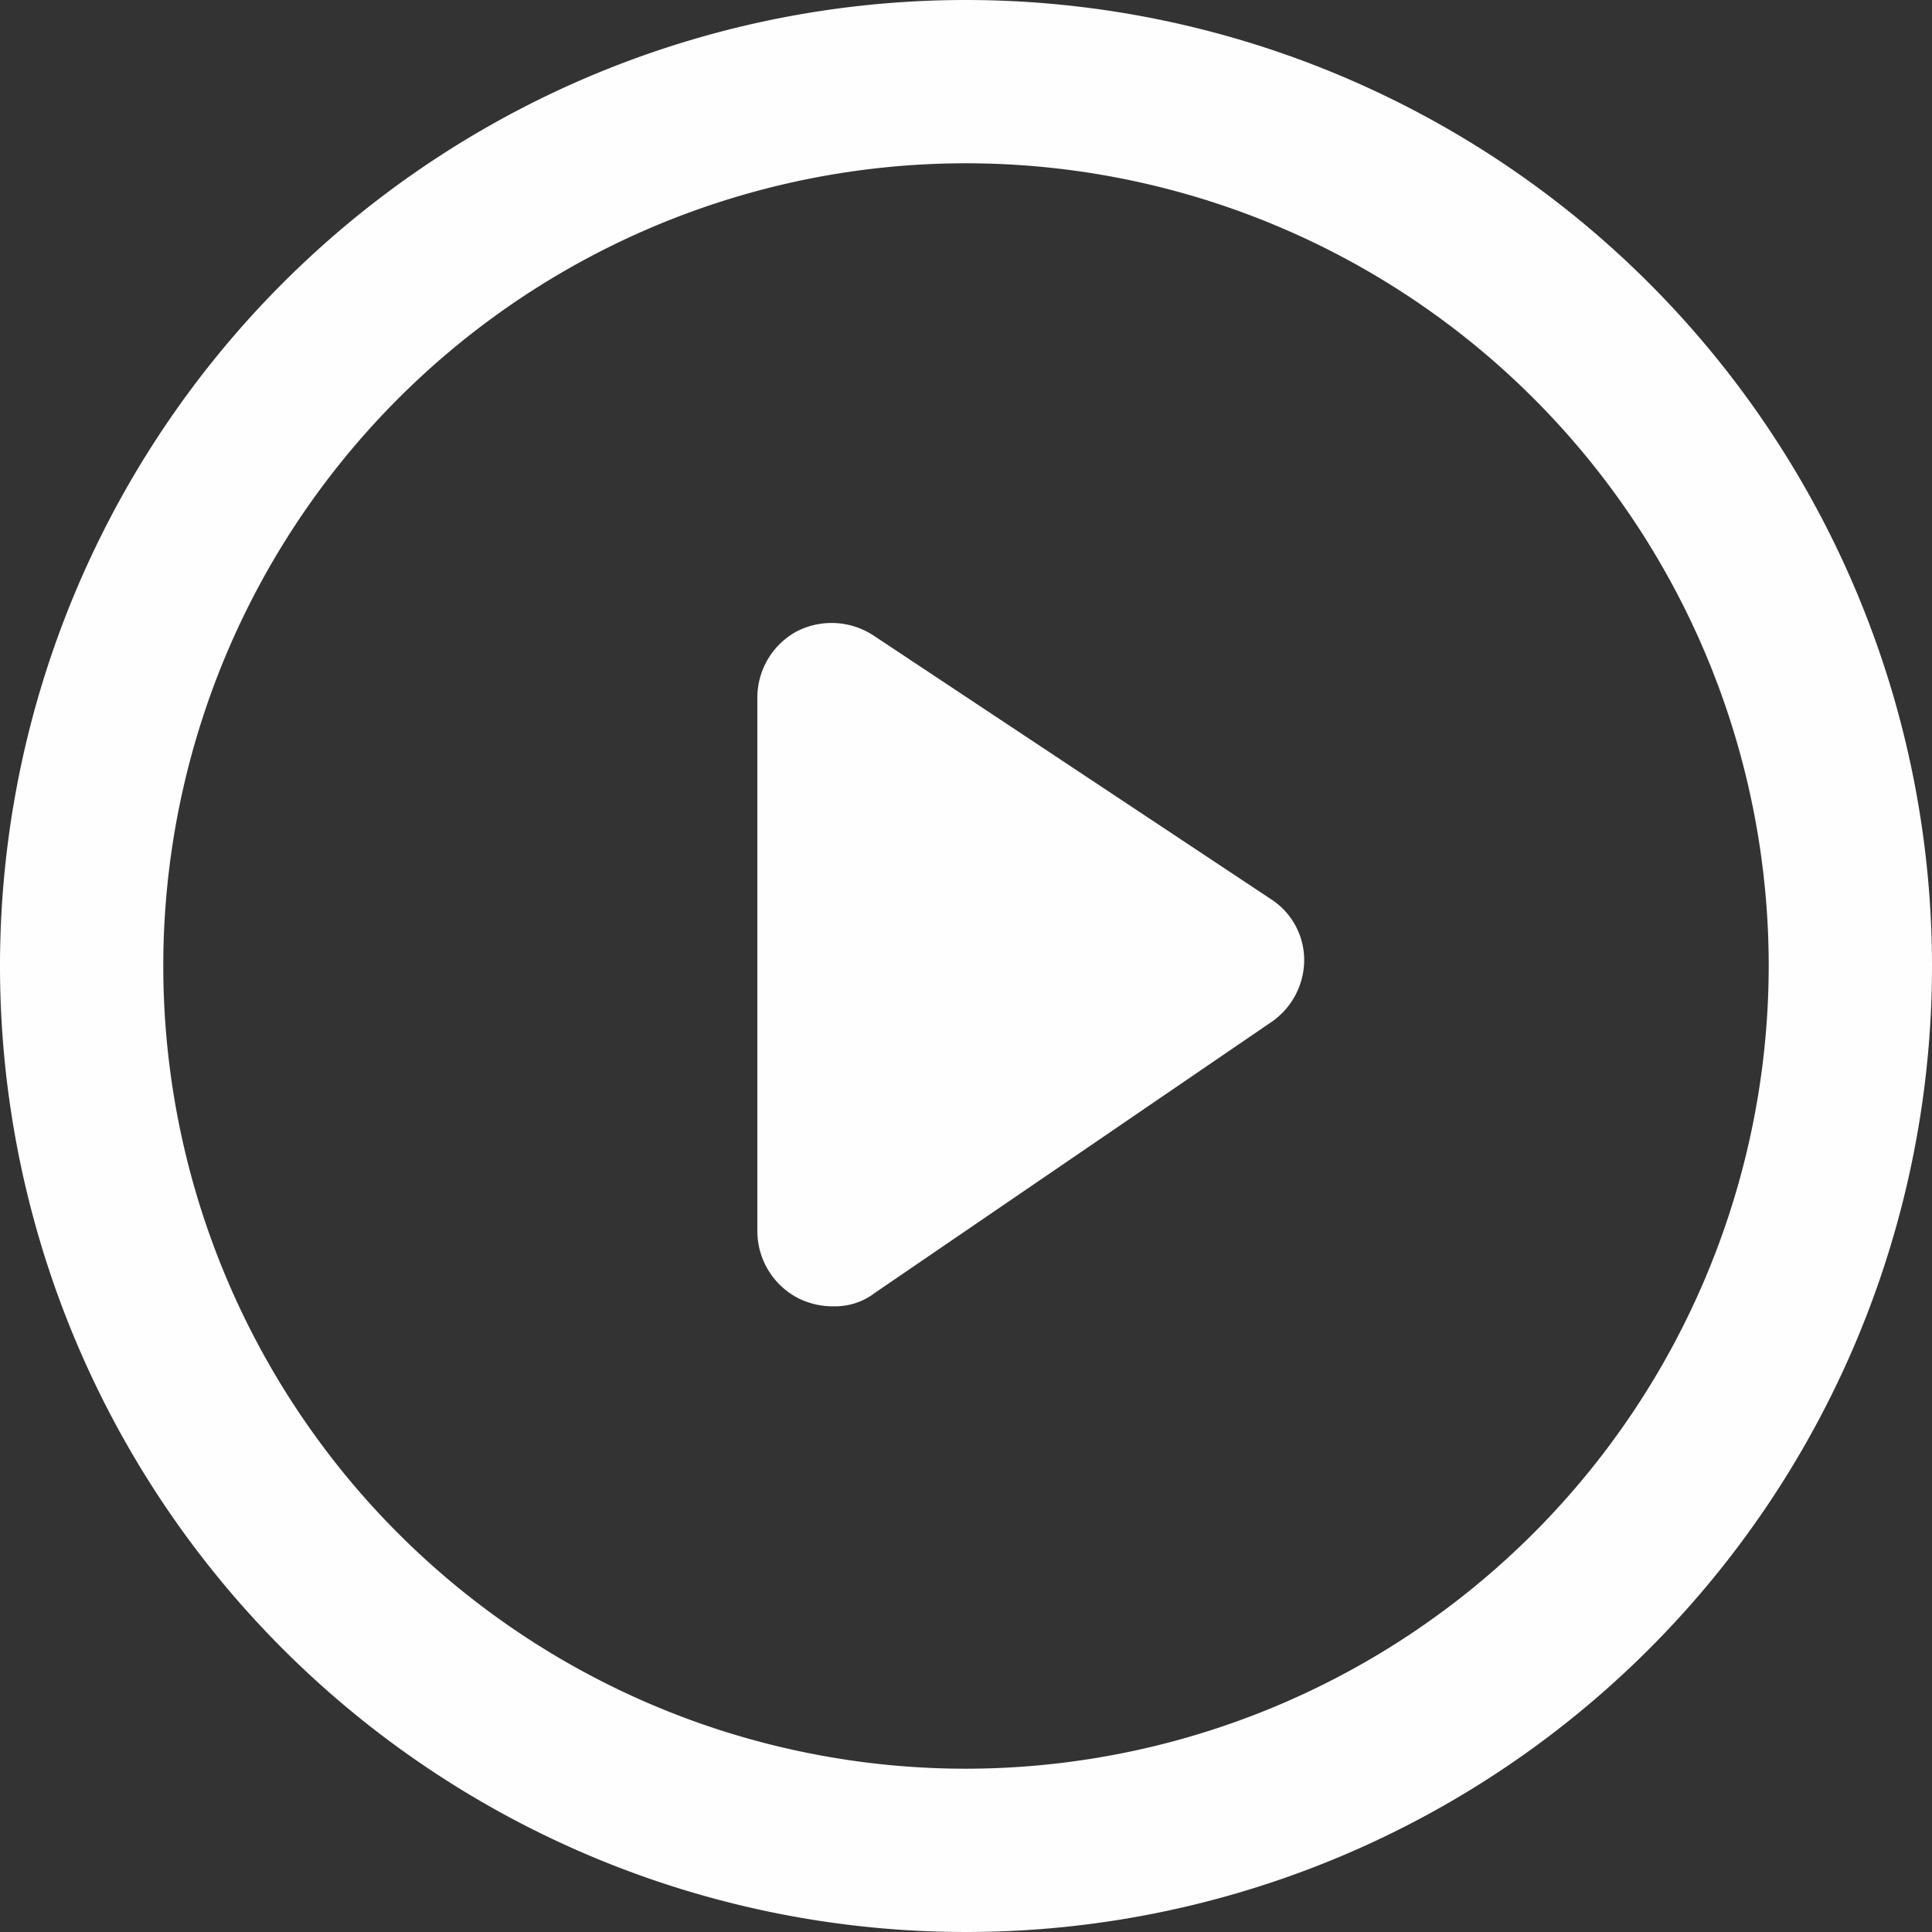 <svg xmlns="http://www.w3.org/2000/svg" width="49.244" height="49.244" viewBox="0 0 49.244 49.244"><rect x="0" y="0" width="49.244" height="49.244" fill="#333333" stroke="none"/><defs><style>.a{fill:#fefefe;}</style></defs><path class="a" d="M25.522.9A24.622,24.622,0,1,0,50.144,25.522,24.633,24.633,0,0,0,25.522.9Zm0,45.082a20.46,20.46,0,1,1,20.46-20.46A20.481,20.481,0,0,1,25.522,45.982Z" transform="translate(-0.9 -0.9)"/><path class="a" d="M40.453,49.786a1.967,1.967,0,0,0,.9.2,1.666,1.666,0,0,0,1.053-.351l10.13-6.92a1.925,1.925,0,0,0,.8-1.555,1.847,1.847,0,0,0-.852-1.555l-10.13-6.72a1.948,1.948,0,0,0-1.956-.1,1.922,1.922,0,0,0-1,1.655v13.64A1.926,1.926,0,0,0,40.453,49.786Z" transform="translate(-20.094 -16.69)"/></svg>